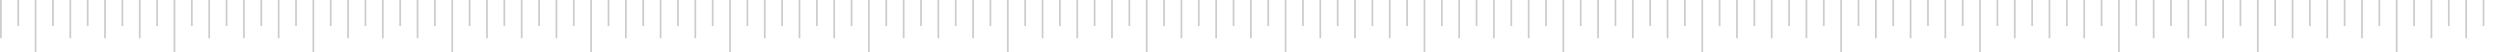 <svg xmlns="http://www.w3.org/2000/svg" width="1440" height="30" viewBox="0 0 1440 30" fill="none"><rect opacity="0.2" width="1" height="22" fill="black"></rect><rect opacity="0.2" x="10" width="1" height="15" fill="black"></rect><rect opacity="0.2" x="20" width="1" height="30" fill="black"></rect><rect opacity="0.2" x="30" width="1" height="15" fill="black"></rect><rect opacity="0.2" x="40" width="1" height="22" fill="black"></rect><rect opacity="0.2" x="50" width="1" height="15" fill="black"></rect><rect opacity="0.2" x="60" width="1" height="22" fill="black"></rect><rect opacity="0.2" x="70" width="1" height="15" fill="black"></rect><rect opacity="0.2" x="80" width="1" height="22" fill="black"></rect><rect opacity="0.2" x="90" width="1" height="15" fill="black"></rect><rect opacity="0.2" x="100" width="1" height="30" fill="black"></rect><rect opacity="0.2" x="110" width="1" height="15" fill="black"></rect><rect opacity="0.2" x="120" width="1" height="22" fill="black"></rect><rect opacity="0.2" x="130" width="1" height="15" fill="black"></rect><rect opacity="0.2" x="140" width="1" height="22" fill="black"></rect><rect opacity="0.2" x="150" width="1" height="15" fill="black"></rect><rect opacity="0.2" x="160" width="1" height="22" fill="black"></rect><rect opacity="0.2" x="170" width="1" height="15" fill="black"></rect><rect opacity="0.2" x="180" width="1" height="30" fill="black"></rect><rect opacity="0.2" x="190" width="1" height="15" fill="black"></rect><rect opacity="0.2" x="200" width="1" height="22" fill="black"></rect><rect opacity="0.2" x="210" width="1" height="15" fill="black"></rect><rect opacity="0.2" x="220" width="1" height="22" fill="black"></rect><rect opacity="0.2" x="230" width="1" height="15" fill="black"></rect><rect opacity="0.2" x="240" width="1" height="22" fill="black"></rect><rect opacity="0.2" x="250" width="1" height="15" fill="black"></rect><rect opacity="0.2" x="260" width="1" height="30" fill="black"></rect><rect opacity="0.2" x="270" width="1" height="15" fill="black"></rect><rect opacity="0.2" x="280" width="1" height="22" fill="black"></rect><rect opacity="0.2" x="290" width="1" height="15" fill="black"></rect><rect opacity="0.2" x="300" width="1" height="22" fill="black"></rect><rect opacity="0.2" x="310" width="1" height="15" fill="black"></rect><rect opacity="0.2" x="320" width="1" height="22" fill="black"></rect><rect opacity="0.2" x="330" width="1" height="15" fill="black"></rect><rect opacity="0.2" x="340" width="1" height="30" fill="black"></rect><rect opacity="0.2" x="350" width="1" height="15" fill="black"></rect><rect opacity="0.2" x="360" width="1" height="22" fill="black"></rect><rect opacity="0.2" x="370" width="1" height="15" fill="black"></rect><rect opacity="0.2" x="380" width="1" height="22" fill="black"></rect><rect opacity="0.2" x="390" width="1" height="15" fill="black"></rect><rect opacity="0.2" x="400" width="1" height="22" fill="black"></rect><rect opacity="0.2" x="410" width="1" height="15" fill="black"></rect><rect opacity="0.2" x="420" width="1" height="30" fill="black"></rect><rect opacity="0.2" x="430" width="1" height="15" fill="black"></rect><rect opacity="0.2" x="440" width="1" height="22" fill="black"></rect><rect opacity="0.2" x="450" width="1" height="15" fill="black"></rect><rect opacity="0.2" x="460" width="1" height="22" fill="black"></rect><rect opacity="0.2" x="470" width="1" height="15" fill="black"></rect><rect opacity="0.2" x="480" width="1" height="22" fill="black"></rect><rect opacity="0.2" x="490" width="1" height="15" fill="black"></rect><rect opacity="0.2" x="500" width="1" height="30" fill="black"></rect><rect opacity="0.2" x="510" width="1" height="15" fill="black"></rect><rect opacity="0.2" x="520" width="1" height="22" fill="black"></rect><rect opacity="0.2" x="530" width="1" height="15" fill="black"></rect><rect opacity="0.2" x="540" width="1" height="22" fill="black"></rect><rect opacity="0.2" x="550" width="1" height="15" fill="black"></rect><rect opacity="0.2" x="560" width="1" height="22" fill="black"></rect><rect opacity="0.2" x="570" width="1" height="15" fill="black"></rect><rect opacity="0.2" x="580" width="1" height="30" fill="black"></rect><rect opacity="0.2" x="590" width="1" height="15" fill="black"></rect><rect opacity="0.2" x="600" width="1" height="22" fill="black"></rect><rect opacity="0.2" x="610" width="1" height="15" fill="black"></rect><rect opacity="0.2" x="620" width="1" height="22" fill="black"></rect><rect opacity="0.2" x="630" width="1" height="15" fill="black"></rect><rect opacity="0.2" x="640" width="1" height="22" fill="black"></rect><rect opacity="0.2" x="650" width="1" height="15" fill="black"></rect><rect opacity="0.2" x="660" width="1" height="30" fill="black"></rect><rect opacity="0.2" x="670" width="1" height="15" fill="black"></rect><rect opacity="0.2" x="680" width="1" height="22" fill="black"></rect><rect opacity="0.2" x="690" width="1" height="15" fill="black"></rect><rect opacity="0.2" x="700" width="1" height="22" fill="black"></rect><rect opacity="0.2" x="710" width="1" height="15" fill="black"></rect><rect opacity="0.2" x="720" width="1" height="22" fill="black"></rect><rect opacity="0.2" x="730" width="1" height="15" fill="black"></rect><rect opacity="0.2" x="740" width="1" height="30" fill="black"></rect><rect opacity="0.2" x="750" width="1" height="15" fill="black"></rect><rect opacity="0.2" x="760" width="1" height="22" fill="black"></rect><rect opacity="0.2" x="770" width="1" height="15" fill="black"></rect><rect opacity="0.2" x="780" width="1" height="22" fill="black"></rect><rect opacity="0.2" x="790" width="1" height="15" fill="black"></rect><rect opacity="0.2" x="800" width="1" height="22" fill="black"></rect><rect opacity="0.2" x="810" width="1" height="15" fill="black"></rect><rect opacity="0.2" x="820" width="1" height="30" fill="black"></rect><rect opacity="0.2" x="830" width="1" height="15" fill="black"></rect><rect opacity="0.2" x="840" width="1" height="22" fill="black"></rect><rect opacity="0.2" x="850" width="1" height="15" fill="black"></rect><rect opacity="0.2" x="860" width="1" height="22" fill="black"></rect><rect opacity="0.2" x="870" width="1" height="15" fill="black"></rect><rect opacity="0.2" x="880" width="1" height="22" fill="black"></rect><rect opacity="0.2" x="890" width="1" height="15" fill="black"></rect><rect opacity="0.2" x="900" width="1" height="30" fill="black"></rect><rect opacity="0.2" x="910" width="1" height="15" fill="black"></rect><rect opacity="0.2" x="920" width="1" height="22" fill="black"></rect><rect opacity="0.2" x="930" width="1" height="15" fill="black"></rect><rect opacity="0.2" x="940" width="1" height="22" fill="black"></rect><rect opacity="0.2" x="950" width="1" height="15" fill="black"></rect><rect opacity="0.2" x="960" width="1" height="22" fill="black"></rect><rect opacity="0.2" x="970" width="1" height="15" fill="black"></rect><rect opacity="0.2" x="980" width="1" height="30" fill="black"></rect><rect opacity="0.2" x="990" width="1" height="15" fill="black"></rect><rect opacity="0.2" x="1000" width="1" height="22" fill="black"></rect><rect opacity="0.2" x="1010" width="1" height="15" fill="black"></rect><rect opacity="0.2" x="1020" width="1" height="22" fill="black"></rect><rect opacity="0.2" x="1030" width="1" height="15" fill="black"></rect><rect opacity="0.2" x="1040" width="1" height="22" fill="black"></rect><rect opacity="0.2" x="1050" width="1" height="15" fill="black"></rect><rect opacity="0.2" x="1060" width="1" height="30" fill="black"></rect><rect opacity="0.2" x="1070" width="1" height="15" fill="black"></rect><rect opacity="0.2" x="1080" width="1" height="22" fill="black"></rect><rect opacity="0.2" x="1090" width="1" height="15" fill="black"></rect><rect opacity="0.2" x="1100" width="1" height="22" fill="black"></rect><rect opacity="0.2" x="1110" width="1" height="15" fill="black"></rect><rect opacity="0.2" x="1120" width="1" height="22" fill="black"></rect><rect opacity="0.2" x="1130" width="1" height="15" fill="black"></rect><rect opacity="0.2" x="1140" width="1" height="30" fill="black"></rect><rect opacity="0.2" x="1150" width="1" height="15" fill="black"></rect><rect opacity="0.2" x="1160" width="1" height="22" fill="black"></rect><rect opacity="0.2" x="1170" width="1" height="15" fill="black"></rect><rect opacity="0.2" x="1180" width="1" height="22" fill="black"></rect><rect opacity="0.2" x="1190" width="1" height="15" fill="black"></rect><rect opacity="0.2" x="1200" width="1" height="22" fill="black"></rect><rect opacity="0.2" x="1210" width="1" height="15" fill="black"></rect><rect opacity="0.2" x="1220" width="1" height="30" fill="black"></rect><rect opacity="0.2" x="1230" width="1" height="15" fill="black"></rect><rect opacity="0.2" x="1240" width="1" height="22" fill="black"></rect><rect opacity="0.2" x="1250" width="1" height="15" fill="black"></rect><rect opacity="0.2" x="1260" width="1" height="22" fill="black"></rect><rect opacity="0.2" x="1270" width="1" height="15" fill="black"></rect><rect opacity="0.2" x="1280" width="1" height="22" fill="black"></rect><rect opacity="0.2" x="1290" width="1" height="15" fill="black"></rect><rect opacity="0.2" x="1300" width="1" height="30" fill="black"></rect><rect opacity="0.2" x="1310" width="1" height="15" fill="black"></rect><rect opacity="0.2" x="1320" width="1" height="22" fill="black"></rect><rect opacity="0.2" x="1330" width="1" height="15" fill="black"></rect><rect opacity="0.2" x="1340" width="1" height="22" fill="black"></rect><rect opacity="0.2" x="1350" width="1" height="15" fill="black"></rect><rect opacity="0.2" x="1360" width="1" height="22" fill="black"></rect><rect opacity="0.2" x="1370" width="1" height="15" fill="black"></rect><rect opacity="0.2" x="1380" width="1" height="30" fill="black"></rect><rect opacity="0.2" x="1390" width="1" height="15" fill="black"></rect><rect opacity="0.2" x="1400" width="1" height="22" fill="black"></rect><rect opacity="0.2" x="1410" width="1" height="15" fill="black"></rect><rect opacity="0.2" x="1420" width="1" height="22" fill="black"></rect><rect opacity="0.2" x="1430" width="1" height="15" fill="black"></rect></svg>